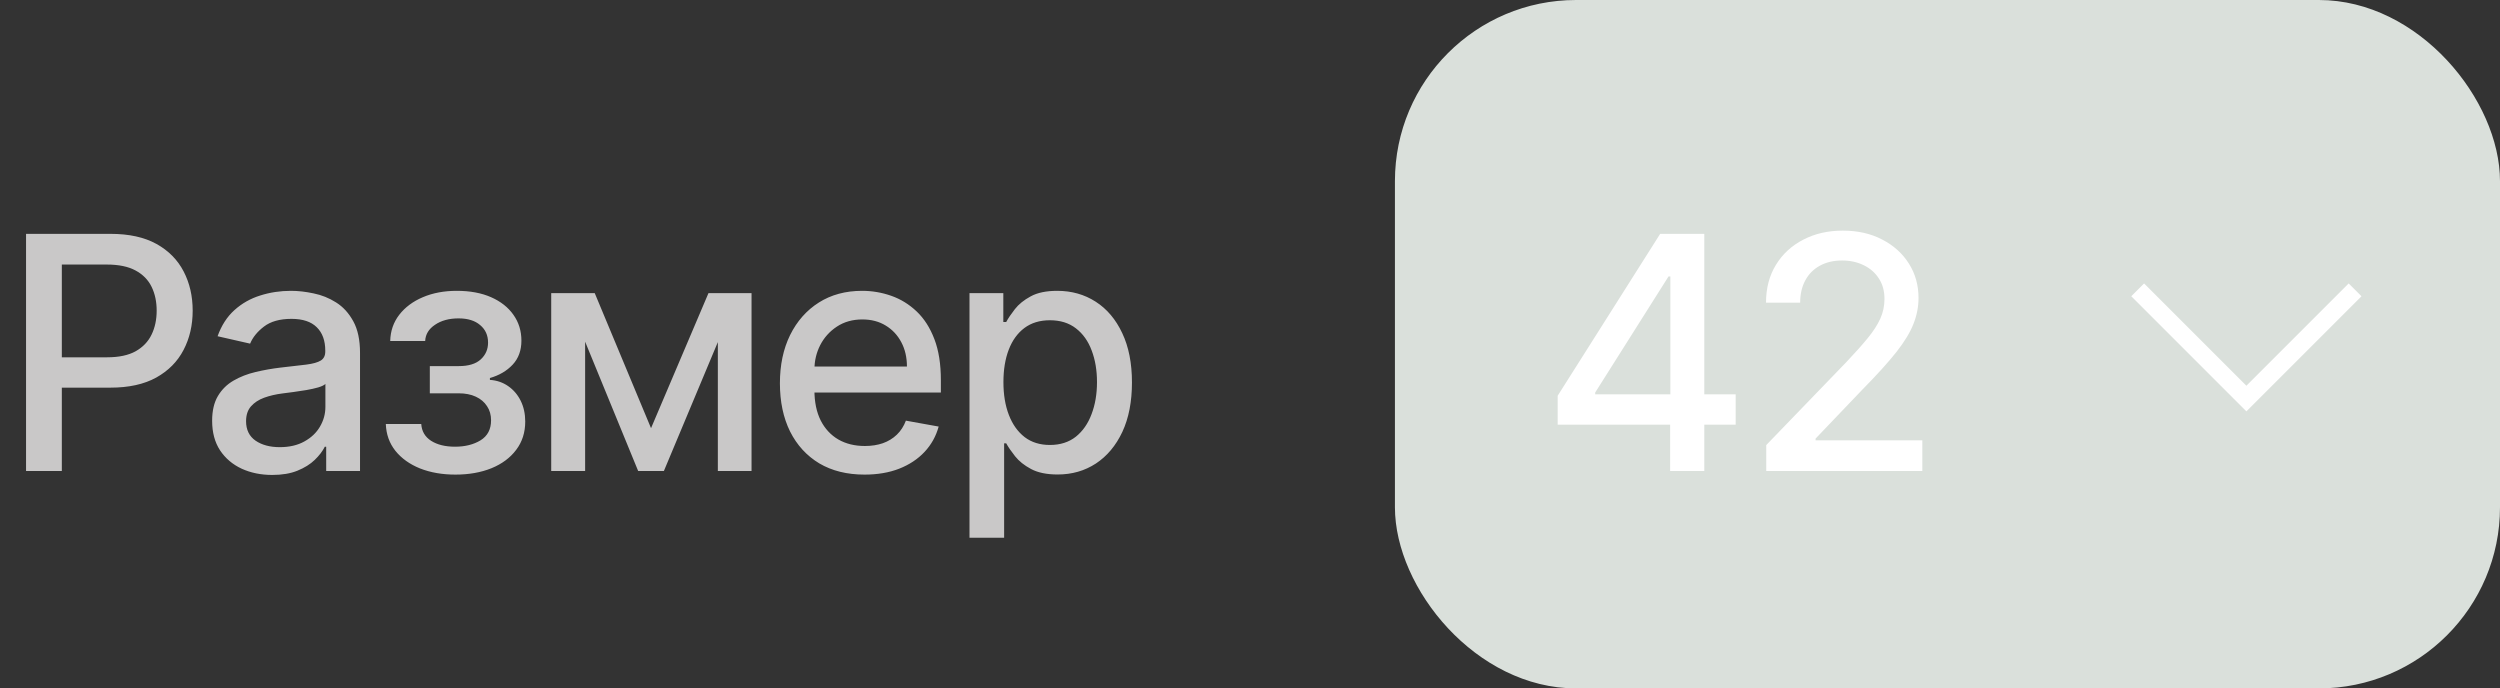 <?xml version="1.0" encoding="UTF-8"?> <svg xmlns="http://www.w3.org/2000/svg" width="138" height="38" viewBox="0 0 138 38" fill="none"><rect x="0" y="0" width="138" height="38" fill="#333333" stroke="none"/> <path d="M1.438 26V12.909H6.104C7.123 12.909 7.967 13.095 8.636 13.465C9.305 13.836 9.805 14.343 10.138 14.986C10.47 15.626 10.636 16.346 10.636 17.147C10.636 17.952 10.468 18.677 10.131 19.32C9.799 19.959 9.296 20.467 8.623 20.842C7.954 21.212 7.112 21.398 6.098 21.398H2.889V19.723H5.919C6.562 19.723 7.085 19.612 7.485 19.391C7.886 19.165 8.18 18.858 8.367 18.47C8.555 18.082 8.648 17.641 8.648 17.147C8.648 16.653 8.555 16.214 8.367 15.83C8.18 15.447 7.884 15.146 7.479 14.929C7.078 14.712 6.55 14.603 5.893 14.603H3.413V26H1.438ZM15.028 26.217C14.406 26.217 13.843 26.102 13.34 25.872C12.838 25.638 12.439 25.299 12.145 24.856C11.855 24.413 11.71 23.869 11.71 23.226C11.71 22.672 11.817 22.216 12.03 21.858C12.243 21.5 12.531 21.217 12.893 21.008C13.255 20.799 13.66 20.641 14.107 20.535C14.555 20.428 15.011 20.347 15.475 20.292C16.063 20.224 16.541 20.168 16.907 20.126C17.274 20.079 17.54 20.004 17.706 19.902C17.872 19.8 17.955 19.634 17.955 19.403V19.359C17.955 18.8 17.798 18.368 17.482 18.061C17.171 17.754 16.707 17.601 16.089 17.601C15.445 17.601 14.938 17.744 14.568 18.029C14.201 18.31 13.948 18.624 13.807 18.969L12.011 18.56C12.224 17.963 12.535 17.482 12.944 17.115C13.357 16.744 13.832 16.476 14.369 16.31C14.906 16.139 15.471 16.054 16.063 16.054C16.455 16.054 16.871 16.101 17.31 16.195C17.753 16.284 18.166 16.45 18.55 16.693C18.938 16.936 19.255 17.283 19.502 17.735C19.749 18.183 19.873 18.764 19.873 19.48V26H18.006V24.658H17.93C17.806 24.905 17.621 25.148 17.374 25.386C17.127 25.625 16.809 25.823 16.421 25.981C16.034 26.139 15.569 26.217 15.028 26.217ZM15.443 24.683C15.972 24.683 16.423 24.579 16.798 24.37C17.178 24.161 17.465 23.889 17.661 23.552C17.862 23.211 17.962 22.847 17.962 22.459V21.193C17.894 21.261 17.762 21.325 17.566 21.385C17.374 21.44 17.154 21.489 16.907 21.532C16.66 21.57 16.419 21.607 16.185 21.641C15.95 21.671 15.754 21.696 15.597 21.717C15.226 21.764 14.887 21.843 14.58 21.954C14.278 22.065 14.035 22.224 13.852 22.433C13.673 22.638 13.583 22.91 13.583 23.251C13.583 23.724 13.758 24.082 14.107 24.325C14.457 24.564 14.902 24.683 15.443 24.683ZM21.297 23.405H23.253C23.279 23.805 23.46 24.114 23.796 24.332C24.137 24.549 24.578 24.658 25.119 24.658C25.669 24.658 26.138 24.541 26.526 24.306C26.913 24.067 27.107 23.699 27.107 23.2C27.107 22.902 27.033 22.642 26.884 22.421C26.739 22.195 26.532 22.02 26.264 21.896C25.999 21.773 25.686 21.711 25.324 21.711H23.726V20.209H25.324C25.865 20.209 26.27 20.085 26.538 19.838C26.807 19.591 26.941 19.282 26.941 18.911C26.941 18.511 26.796 18.189 26.506 17.946C26.221 17.699 25.823 17.575 25.311 17.575C24.791 17.575 24.359 17.692 24.014 17.927C23.668 18.157 23.487 18.455 23.47 18.822H21.54C21.553 18.272 21.719 17.791 22.038 17.377C22.362 16.959 22.797 16.636 23.342 16.405C23.892 16.171 24.516 16.054 25.215 16.054C25.944 16.054 26.575 16.171 27.107 16.405C27.64 16.64 28.051 16.964 28.341 17.377C28.635 17.791 28.782 18.266 28.782 18.803C28.782 19.344 28.62 19.787 28.296 20.132C27.977 20.473 27.559 20.718 27.043 20.867V20.97C27.423 20.995 27.759 21.11 28.053 21.315C28.347 21.519 28.578 21.79 28.744 22.126C28.91 22.463 28.993 22.845 28.993 23.271C28.993 23.871 28.827 24.391 28.494 24.83C28.166 25.269 27.71 25.608 27.127 25.847C26.547 26.081 25.884 26.198 25.139 26.198C24.414 26.198 23.764 26.085 23.189 25.859C22.618 25.629 22.164 25.305 21.828 24.888C21.495 24.47 21.318 23.976 21.297 23.405ZM35.937 23.635L39.107 16.182H40.756L36.646 26H35.227L31.2 16.182H32.83L35.937 23.635ZM32.299 16.182V26H30.427V16.182H32.299ZM39.625 26V16.182H41.485V26H39.625ZM47.724 26.198C46.756 26.198 45.923 25.991 45.224 25.578C44.53 25.16 43.993 24.575 43.613 23.82C43.238 23.062 43.051 22.173 43.051 21.155C43.051 20.149 43.238 19.263 43.613 18.496C43.993 17.729 44.521 17.13 45.199 16.7C45.88 16.269 46.677 16.054 47.589 16.054C48.143 16.054 48.68 16.146 49.2 16.329C49.72 16.512 50.187 16.8 50.6 17.192C51.013 17.584 51.339 18.093 51.578 18.72C51.817 19.342 51.936 20.098 51.936 20.989V21.666H44.131V20.234H50.063C50.063 19.732 49.961 19.286 49.756 18.898C49.552 18.506 49.264 18.197 48.893 17.972C48.527 17.746 48.096 17.633 47.602 17.633C47.065 17.633 46.596 17.765 46.196 18.029C45.8 18.289 45.493 18.63 45.275 19.052C45.062 19.47 44.956 19.923 44.956 20.413V21.532C44.956 22.188 45.071 22.746 45.301 23.207C45.535 23.667 45.861 24.018 46.279 24.261C46.697 24.5 47.184 24.619 47.743 24.619C48.105 24.619 48.435 24.568 48.733 24.466C49.032 24.359 49.29 24.202 49.507 23.993C49.724 23.784 49.89 23.526 50.005 23.22L51.814 23.546C51.669 24.078 51.41 24.545 51.035 24.945C50.664 25.342 50.197 25.651 49.635 25.872C49.077 26.09 48.439 26.198 47.724 26.198ZM53.516 29.682V16.182H55.383V17.773H55.543C55.654 17.569 55.813 17.332 56.022 17.064C56.231 16.796 56.521 16.561 56.891 16.361C57.262 16.156 57.752 16.054 58.362 16.054C59.154 16.054 59.862 16.254 60.484 16.655C61.106 17.055 61.594 17.633 61.947 18.387C62.306 19.141 62.484 20.049 62.484 21.11C62.484 22.171 62.308 23.081 61.954 23.84C61.6 24.594 61.114 25.175 60.497 25.584C59.879 25.989 59.173 26.192 58.381 26.192C57.784 26.192 57.296 26.092 56.917 25.891C56.542 25.691 56.248 25.457 56.035 25.188C55.822 24.92 55.658 24.681 55.543 24.472H55.428V29.682H53.516ZM55.389 21.091C55.389 21.781 55.489 22.386 55.69 22.906C55.89 23.426 56.18 23.833 56.559 24.127C56.938 24.417 57.403 24.562 57.953 24.562C58.523 24.562 59.001 24.41 59.384 24.108C59.768 23.801 60.058 23.386 60.254 22.861C60.454 22.337 60.554 21.747 60.554 21.091C60.554 20.443 60.456 19.861 60.26 19.346C60.068 18.83 59.779 18.423 59.391 18.125C59.007 17.827 58.528 17.678 57.953 17.678C57.398 17.678 56.93 17.82 56.546 18.106C56.167 18.391 55.879 18.79 55.683 19.301C55.487 19.812 55.389 20.409 55.389 21.091Z" fill="#C9C8C8"></path> <rect x="77" width="61" height="38" rx="10" fill="#DAE0DB"></rect> <path d="M85.984 23.443V21.845L91.641 12.909H92.901V15.261H92.102L88.055 21.666V21.768H95.809V23.443H85.984ZM92.191 26V22.957L92.204 22.229V12.909H94.077V26H92.191ZM97.497 26V24.568L101.926 19.979C102.399 19.48 102.789 19.043 103.096 18.668C103.407 18.289 103.639 17.929 103.793 17.588C103.946 17.247 104.023 16.885 104.023 16.501C104.023 16.067 103.921 15.692 103.716 15.376C103.511 15.057 103.232 14.812 102.879 14.641C102.525 14.467 102.127 14.379 101.683 14.379C101.215 14.379 100.806 14.475 100.456 14.667C100.107 14.859 99.838 15.129 99.651 15.479C99.463 15.828 99.369 16.237 99.369 16.706H97.484C97.484 15.909 97.667 15.212 98.034 14.616C98.4 14.019 98.903 13.557 99.542 13.229C100.181 12.896 100.908 12.73 101.722 12.73C102.544 12.73 103.269 12.894 103.895 13.222C104.526 13.546 105.018 13.989 105.372 14.552C105.725 15.11 105.902 15.741 105.902 16.444C105.902 16.93 105.81 17.405 105.627 17.869C105.448 18.334 105.135 18.852 104.688 19.423C104.24 19.989 103.618 20.678 102.821 21.487L100.22 24.21V24.306H106.113V26H97.497Z" fill="white"></path> <path d="M118 16L124 22L130 16" stroke="white"></path> </svg> 